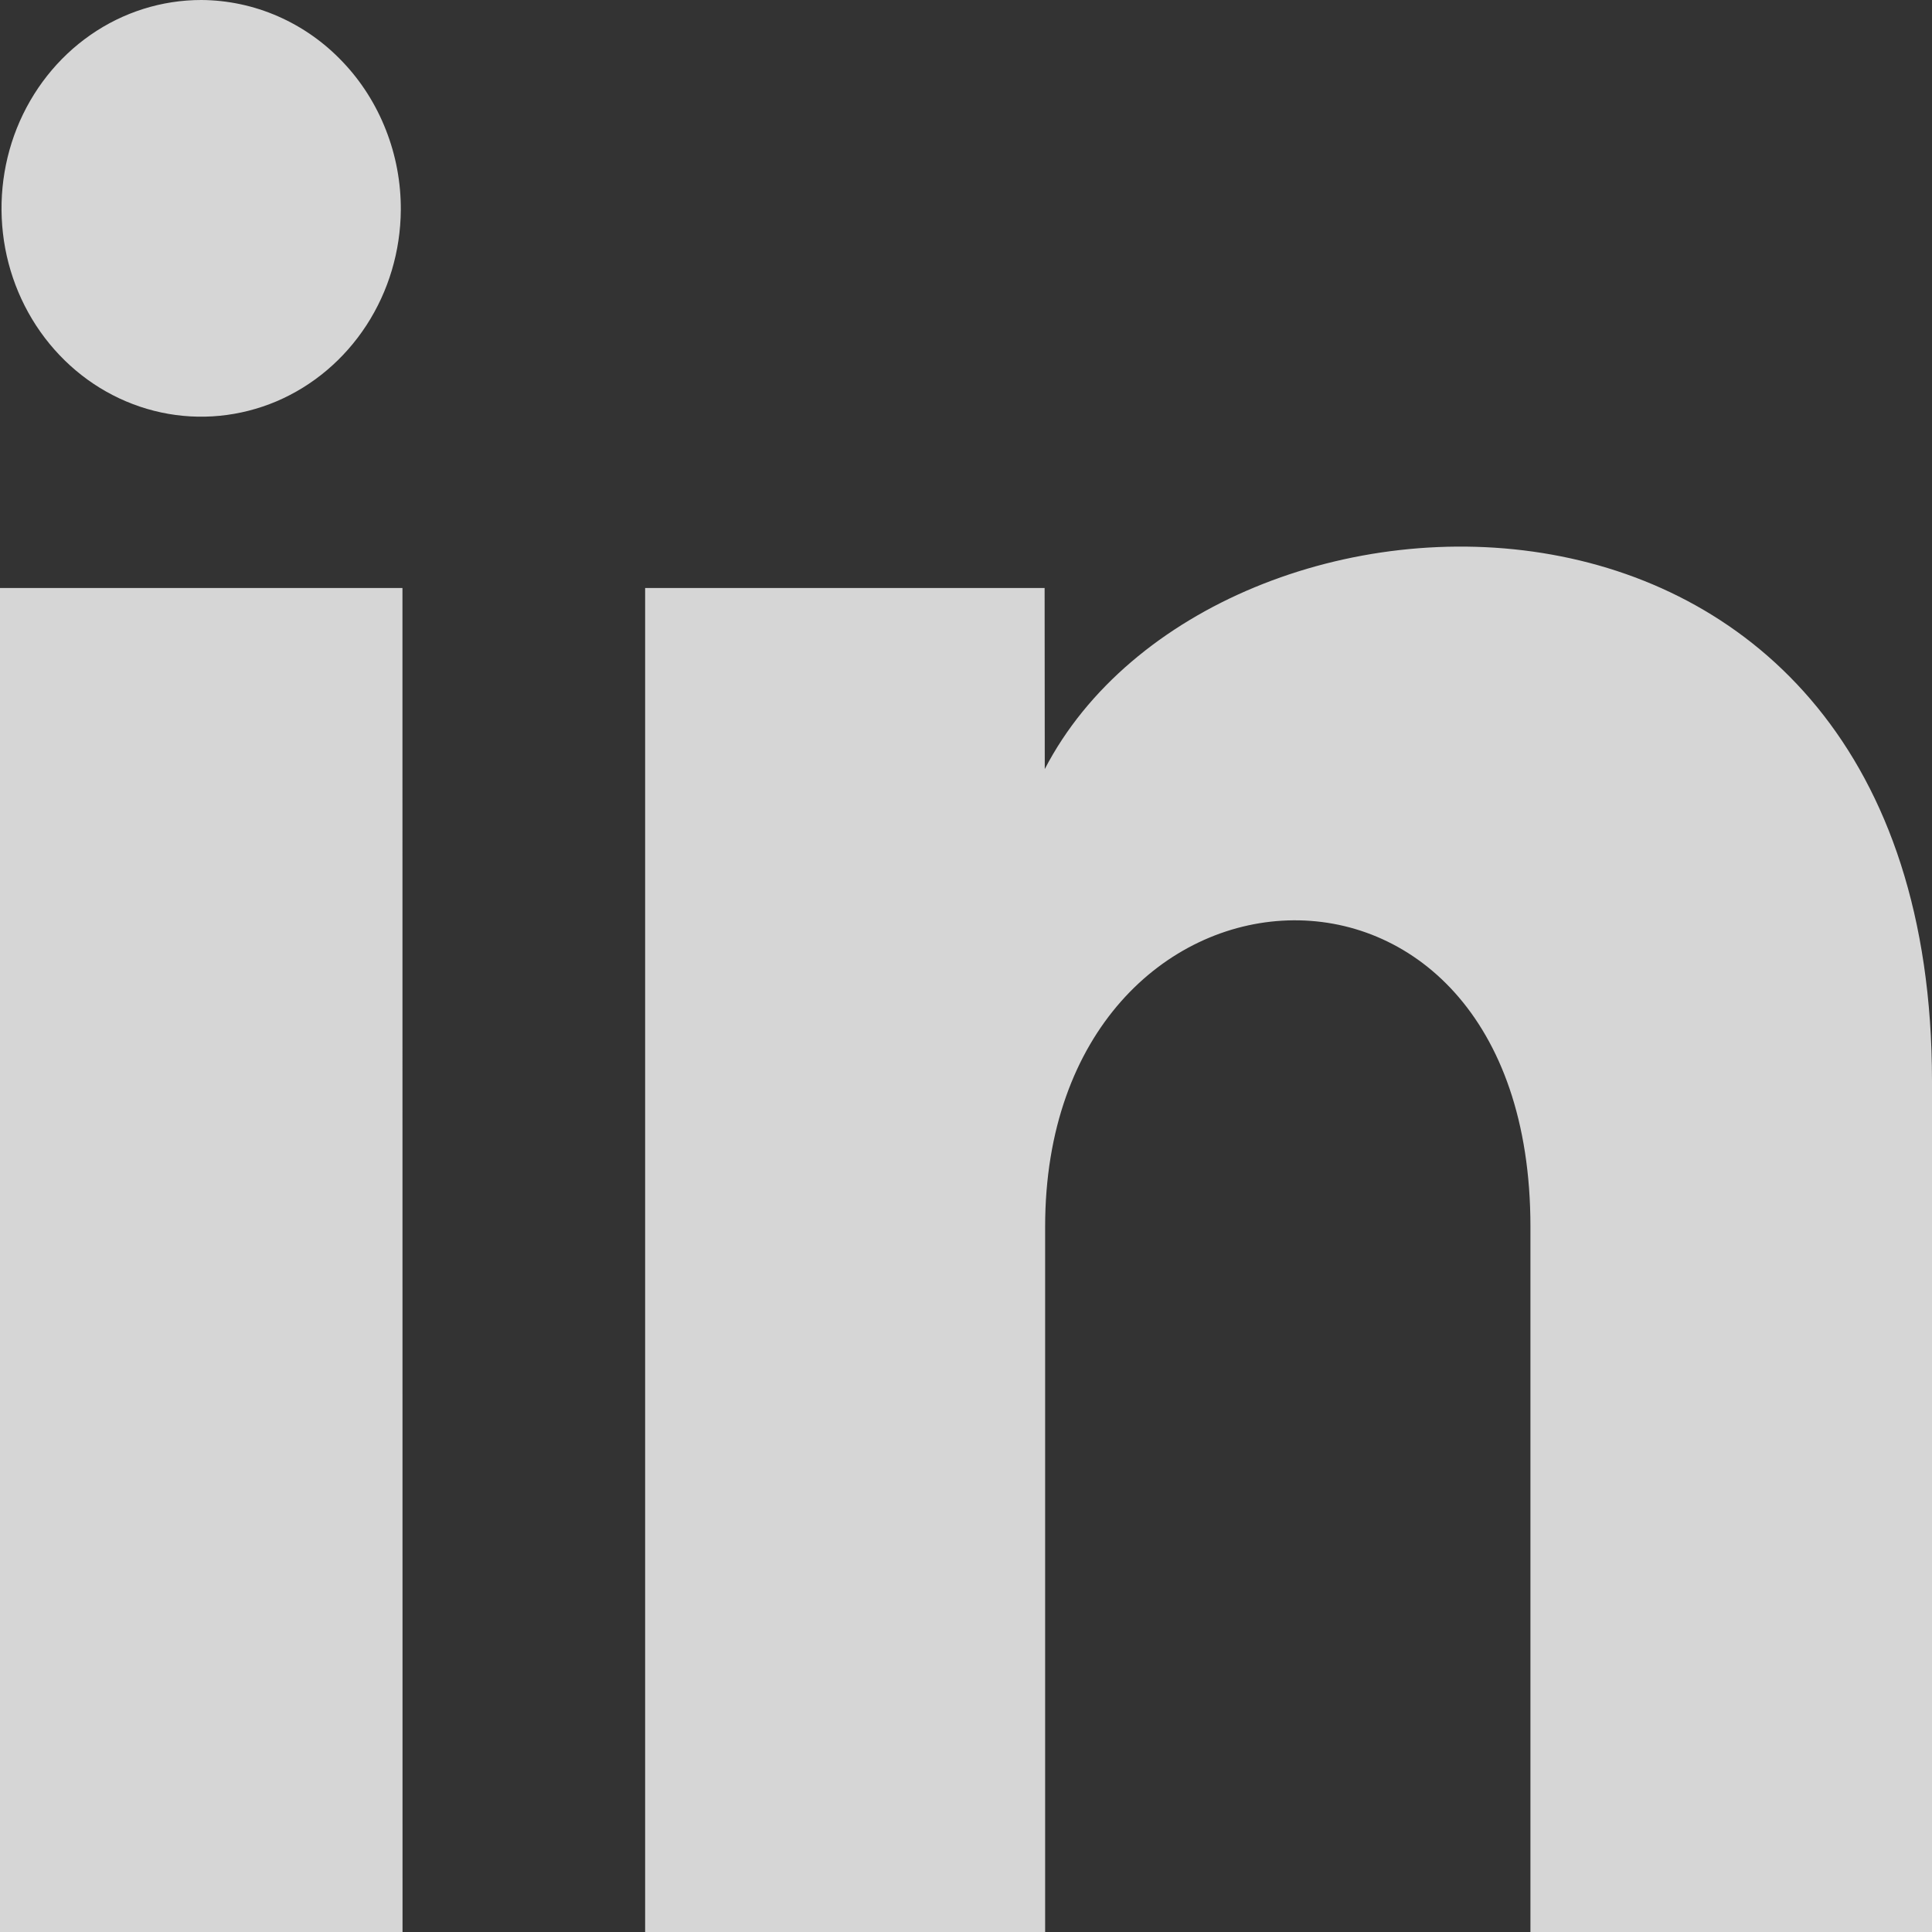 <svg width="26" height="26" viewBox="0 0 26 26" fill="none" xmlns="http://www.w3.org/2000/svg">
<rect x="0" y="0" width="26" height="26" fill="#333333" stroke="none"/>
<g opacity="0.8" clip-path="url(#clip0_138_5701)">
<path d="M5.394 2.826C5.39 3.38 5.229 3.92 4.931 4.378C4.633 4.836 4.212 5.192 3.721 5.401C3.229 5.609 2.69 5.662 2.17 5.551C1.65 5.44 1.173 5.171 0.8 4.778C0.426 4.385 0.172 3.885 0.07 3.342C-0.031 2.798 0.023 2.236 0.227 1.725C0.432 1.214 0.776 0.777 1.218 0.47C1.659 0.163 2.178 -0 2.709 2.14267e-07C3.063 0.002 3.413 0.076 3.74 0.219C4.067 0.362 4.363 0.57 4.612 0.833C4.862 1.095 5.059 1.406 5.193 1.748C5.328 2.09 5.396 2.457 5.394 2.826ZM5.416 7.913H0V26H5.417L5.416 7.913ZM14.058 7.913H8.682V26H14.065V16.508C14.065 11.229 20.596 10.797 20.596 16.508V26H26V14.548C26 5.639 16.335 5.965 14.06 10.35L14.058 7.913Z" fill="white"/>
</g>
<defs>
<clipPath id="clip0_138_5701">
<rect width="26" height="26" fill="white"/>
</clipPath>
</defs>
</svg>
